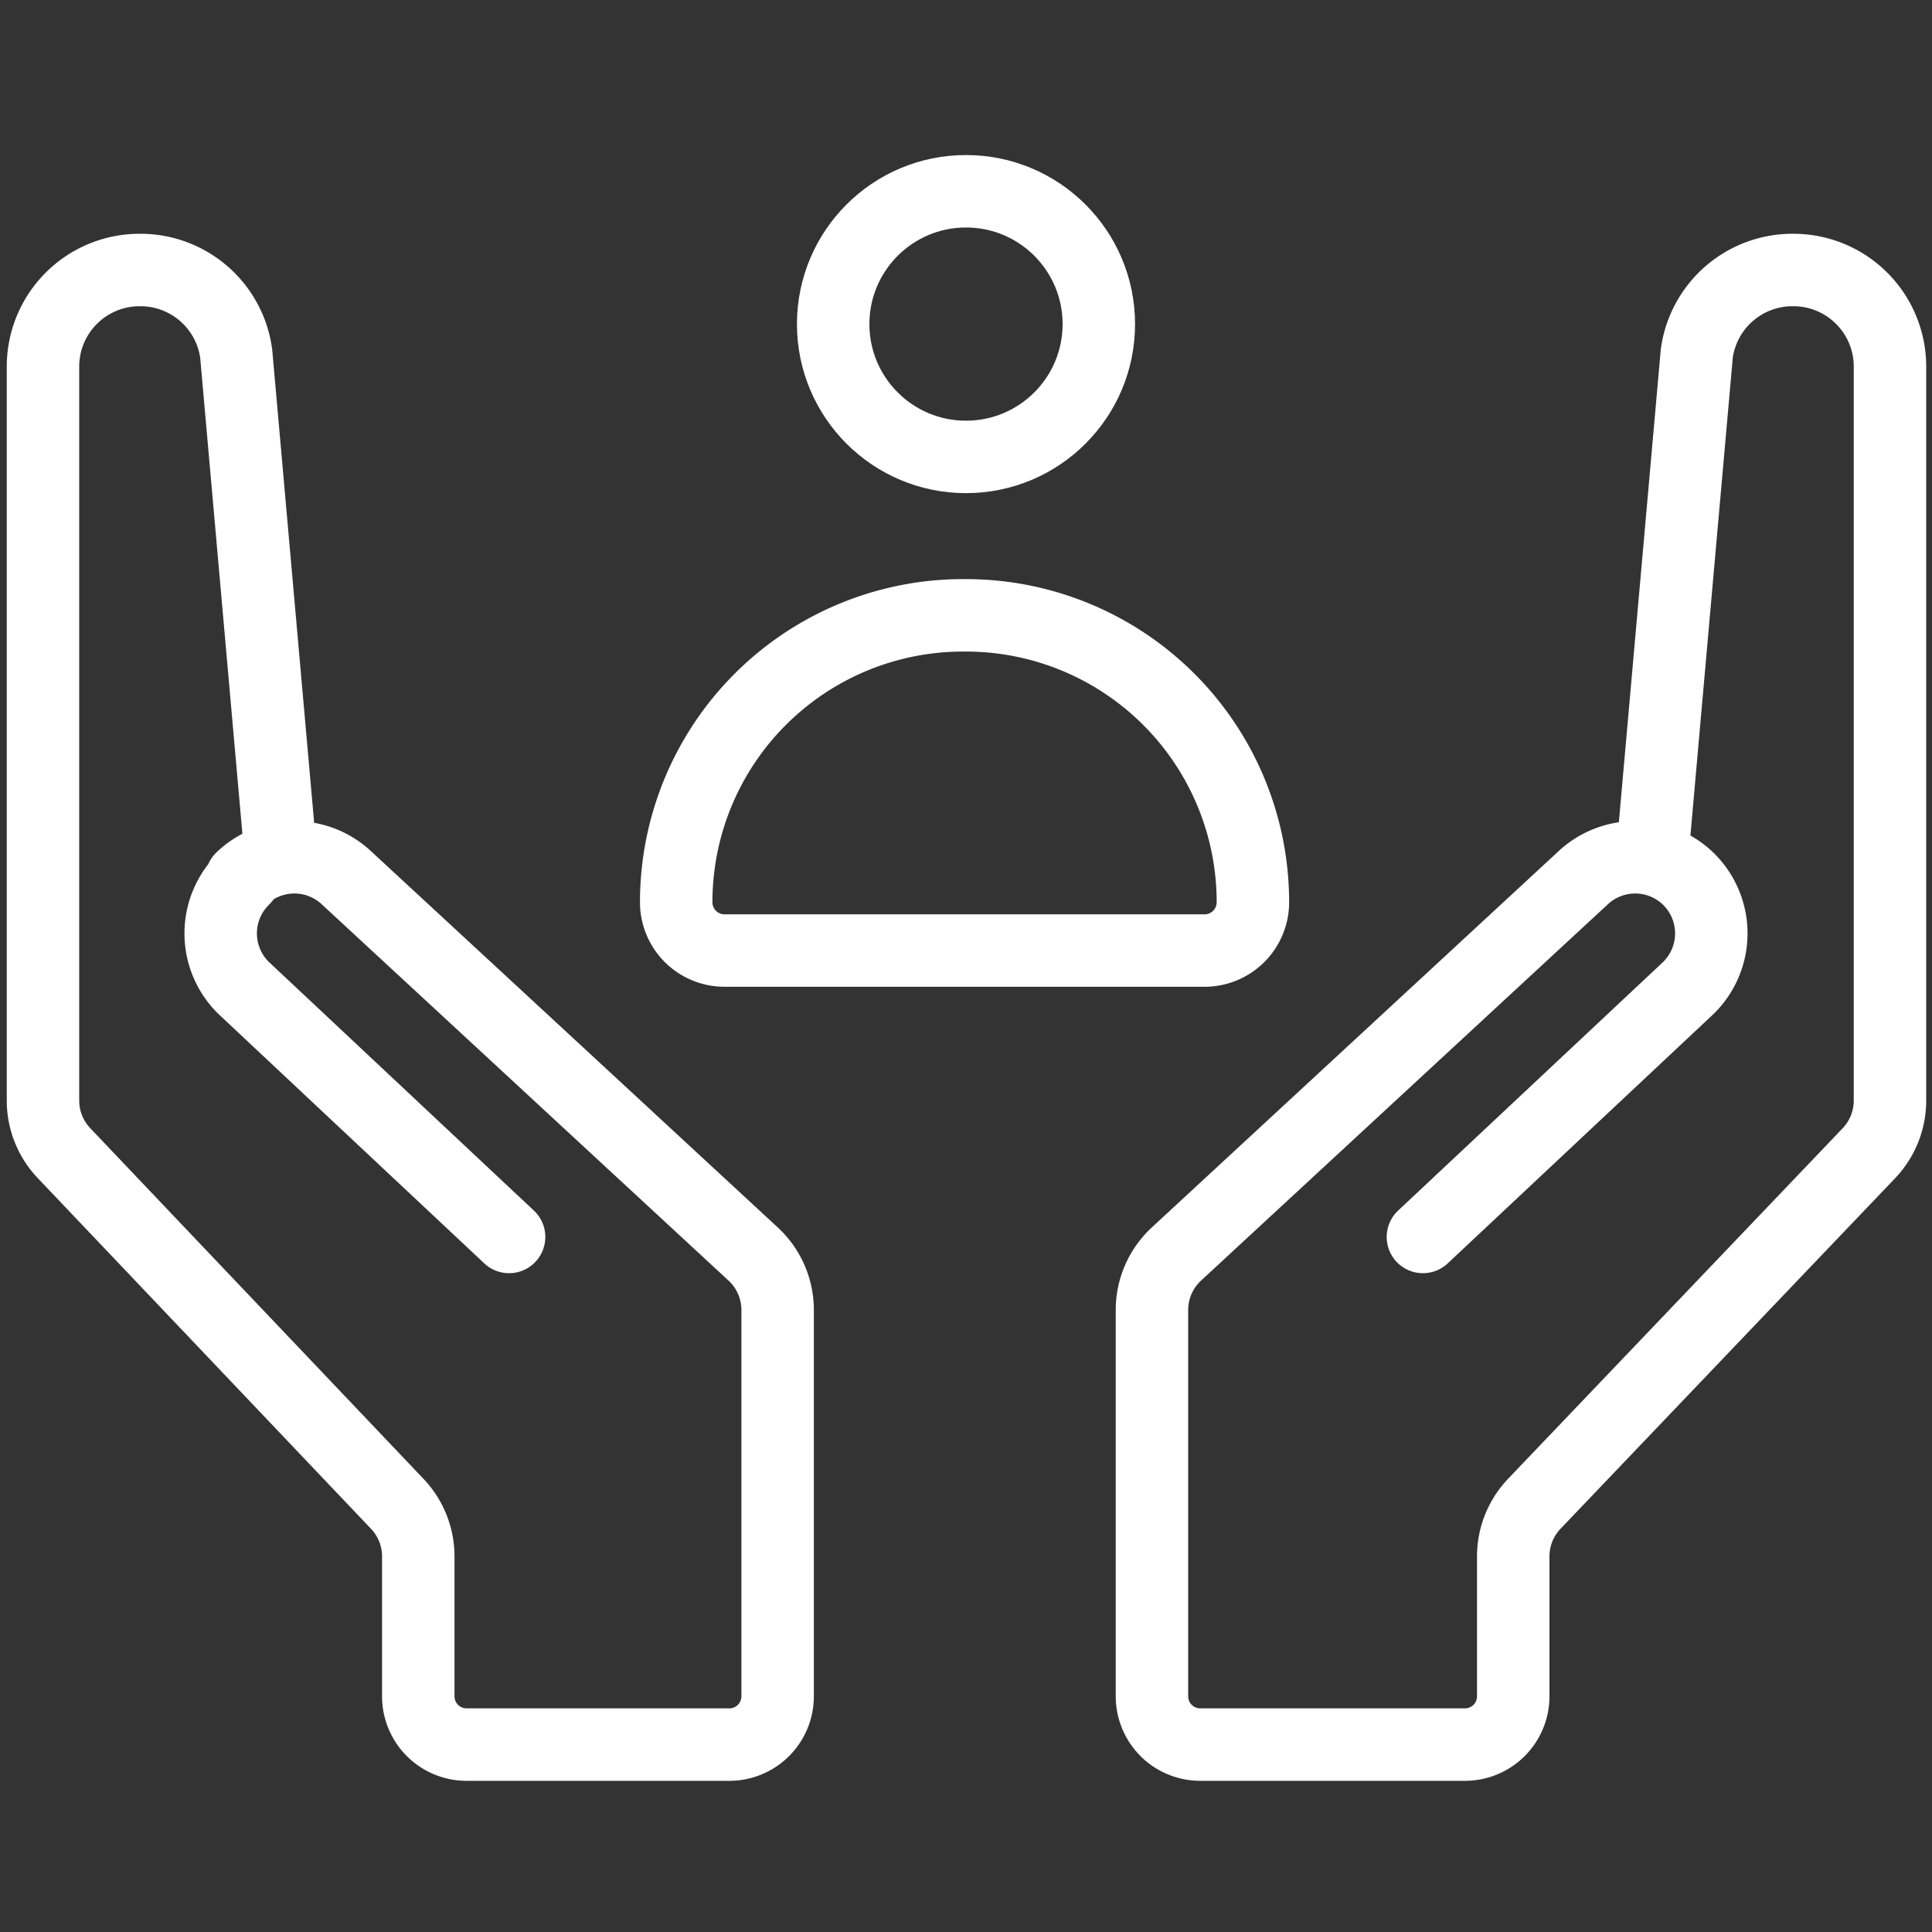 <svg id="Layer_1" data-name="Layer 1" xmlns="http://www.w3.org/2000/svg" viewBox="0 0 40 40"><rect x="0" y="0" width="40" height="40" fill="#333333" stroke="none"/><defs><style>.cls-1,.cls-2{fill:none;stroke:#fff;stroke-linejoin:round;stroke-width:1.5px;}.cls-1{stroke-linecap:round;}</style></defs><title>Tiip</title><path class="cls-1" d="M10.54,25.61,5.05,20.46a1.58,1.58,0,0,1,0-2.27H5a1.58,1.58,0,0,1,2.19,0l8.4,7.77a1.58,1.58,0,0,1,.51,1.16v8a1,1,0,0,1-1,1H9.66a1,1,0,0,1-1-1V32.22a1.58,1.58,0,0,0-.44-1.09L1.33,23.88a1.58,1.58,0,0,1-.44-1.09V7.59a2,2,0,0,1,2-2h0a2,2,0,0,1,2,1.73l.9,10.15"/><path class="cls-1" d="M29.46,25.61l5.49-5.15a1.58,1.58,0,0,0,0-2.27h0a1.58,1.58,0,0,0-2.19,0l-8.4,7.77a1.58,1.58,0,0,0-.51,1.16v8a1,1,0,0,0,1,1h5.48a1,1,0,0,0,1-1V32.22a1.58,1.58,0,0,1,.44-1.09l6.92-7.25a1.58,1.58,0,0,0,.44-1.09V7.59a2,2,0,0,0-2-2h0a2,2,0,0,0-2,1.73l-.9,10.15"/><circle class="cls-2" cx="20" cy="6.71" r="2.75"/><path class="cls-2" d="M20,12.74h0a5.94,5.94,0,0,1,5.94,5.94v0a1,1,0,0,1-1,1H15a1,1,0,0,1-1-1v0A5.94,5.94,0,0,1,20,12.74Z"/></svg>